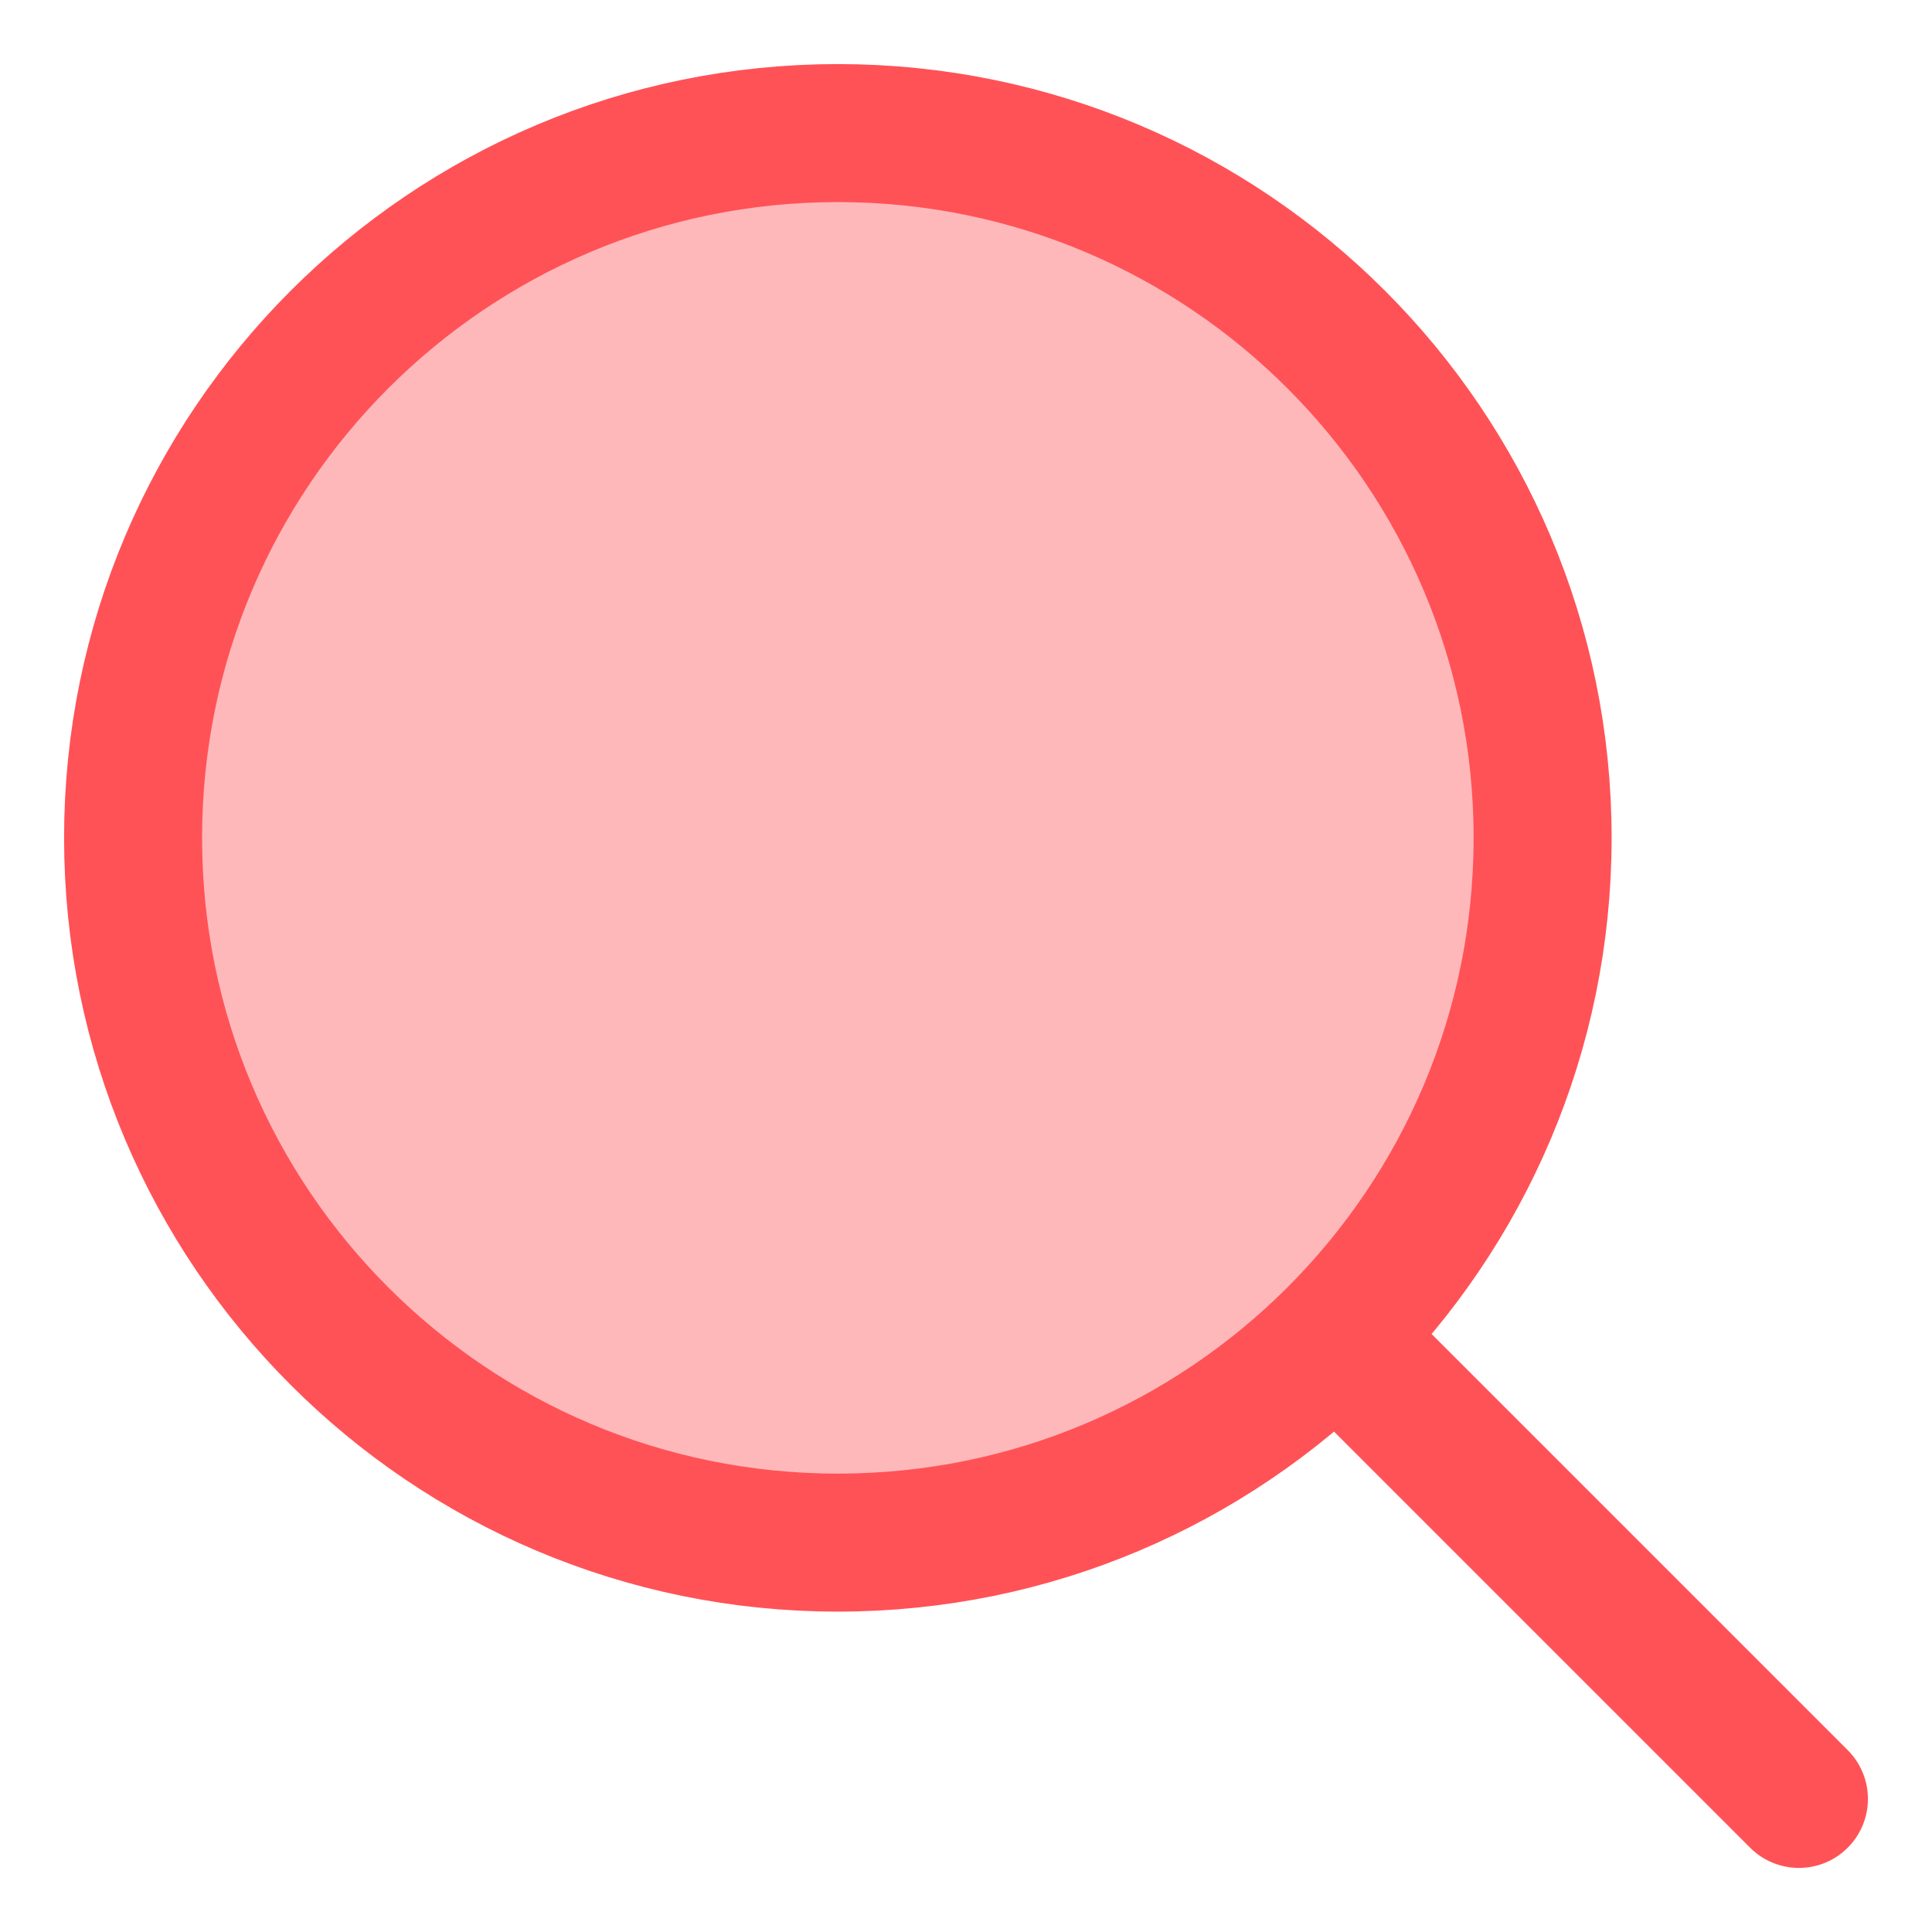 <svg xmlns="http://www.w3.org/2000/svg" fill="none" viewBox="-0.855 -0.855 23.94 23.94" height="23.94" width="23.94"><g id="magnifying-glass--glass-search-magnifying"><path id="Vector" fill="#ffb8ba" d="M9.527 18.26c4.823 0 8.733 -3.91 8.733 -8.733S14.35 0.794 9.527 0.794 0.794 4.704 0.794 9.527s3.91 8.733 8.733 8.733Z" stroke-width="1.71"></path><path id="Vector_2" stroke="#ff5257" stroke-linecap="round" stroke-linejoin="round" d="M9.527 18.26c4.823 0 8.733 -3.91 8.733 -8.733S14.35 0.794 9.527 0.794 0.794 4.704 0.794 9.527s3.91 8.733 8.733 8.733Z" stroke-width="1.71"></path><path id="Vector_3" stroke="#ff5257" stroke-linecap="round" stroke-linejoin="round" d="M21.436 21.436 15.879 15.879" stroke-width="1.71"></path></g></svg>